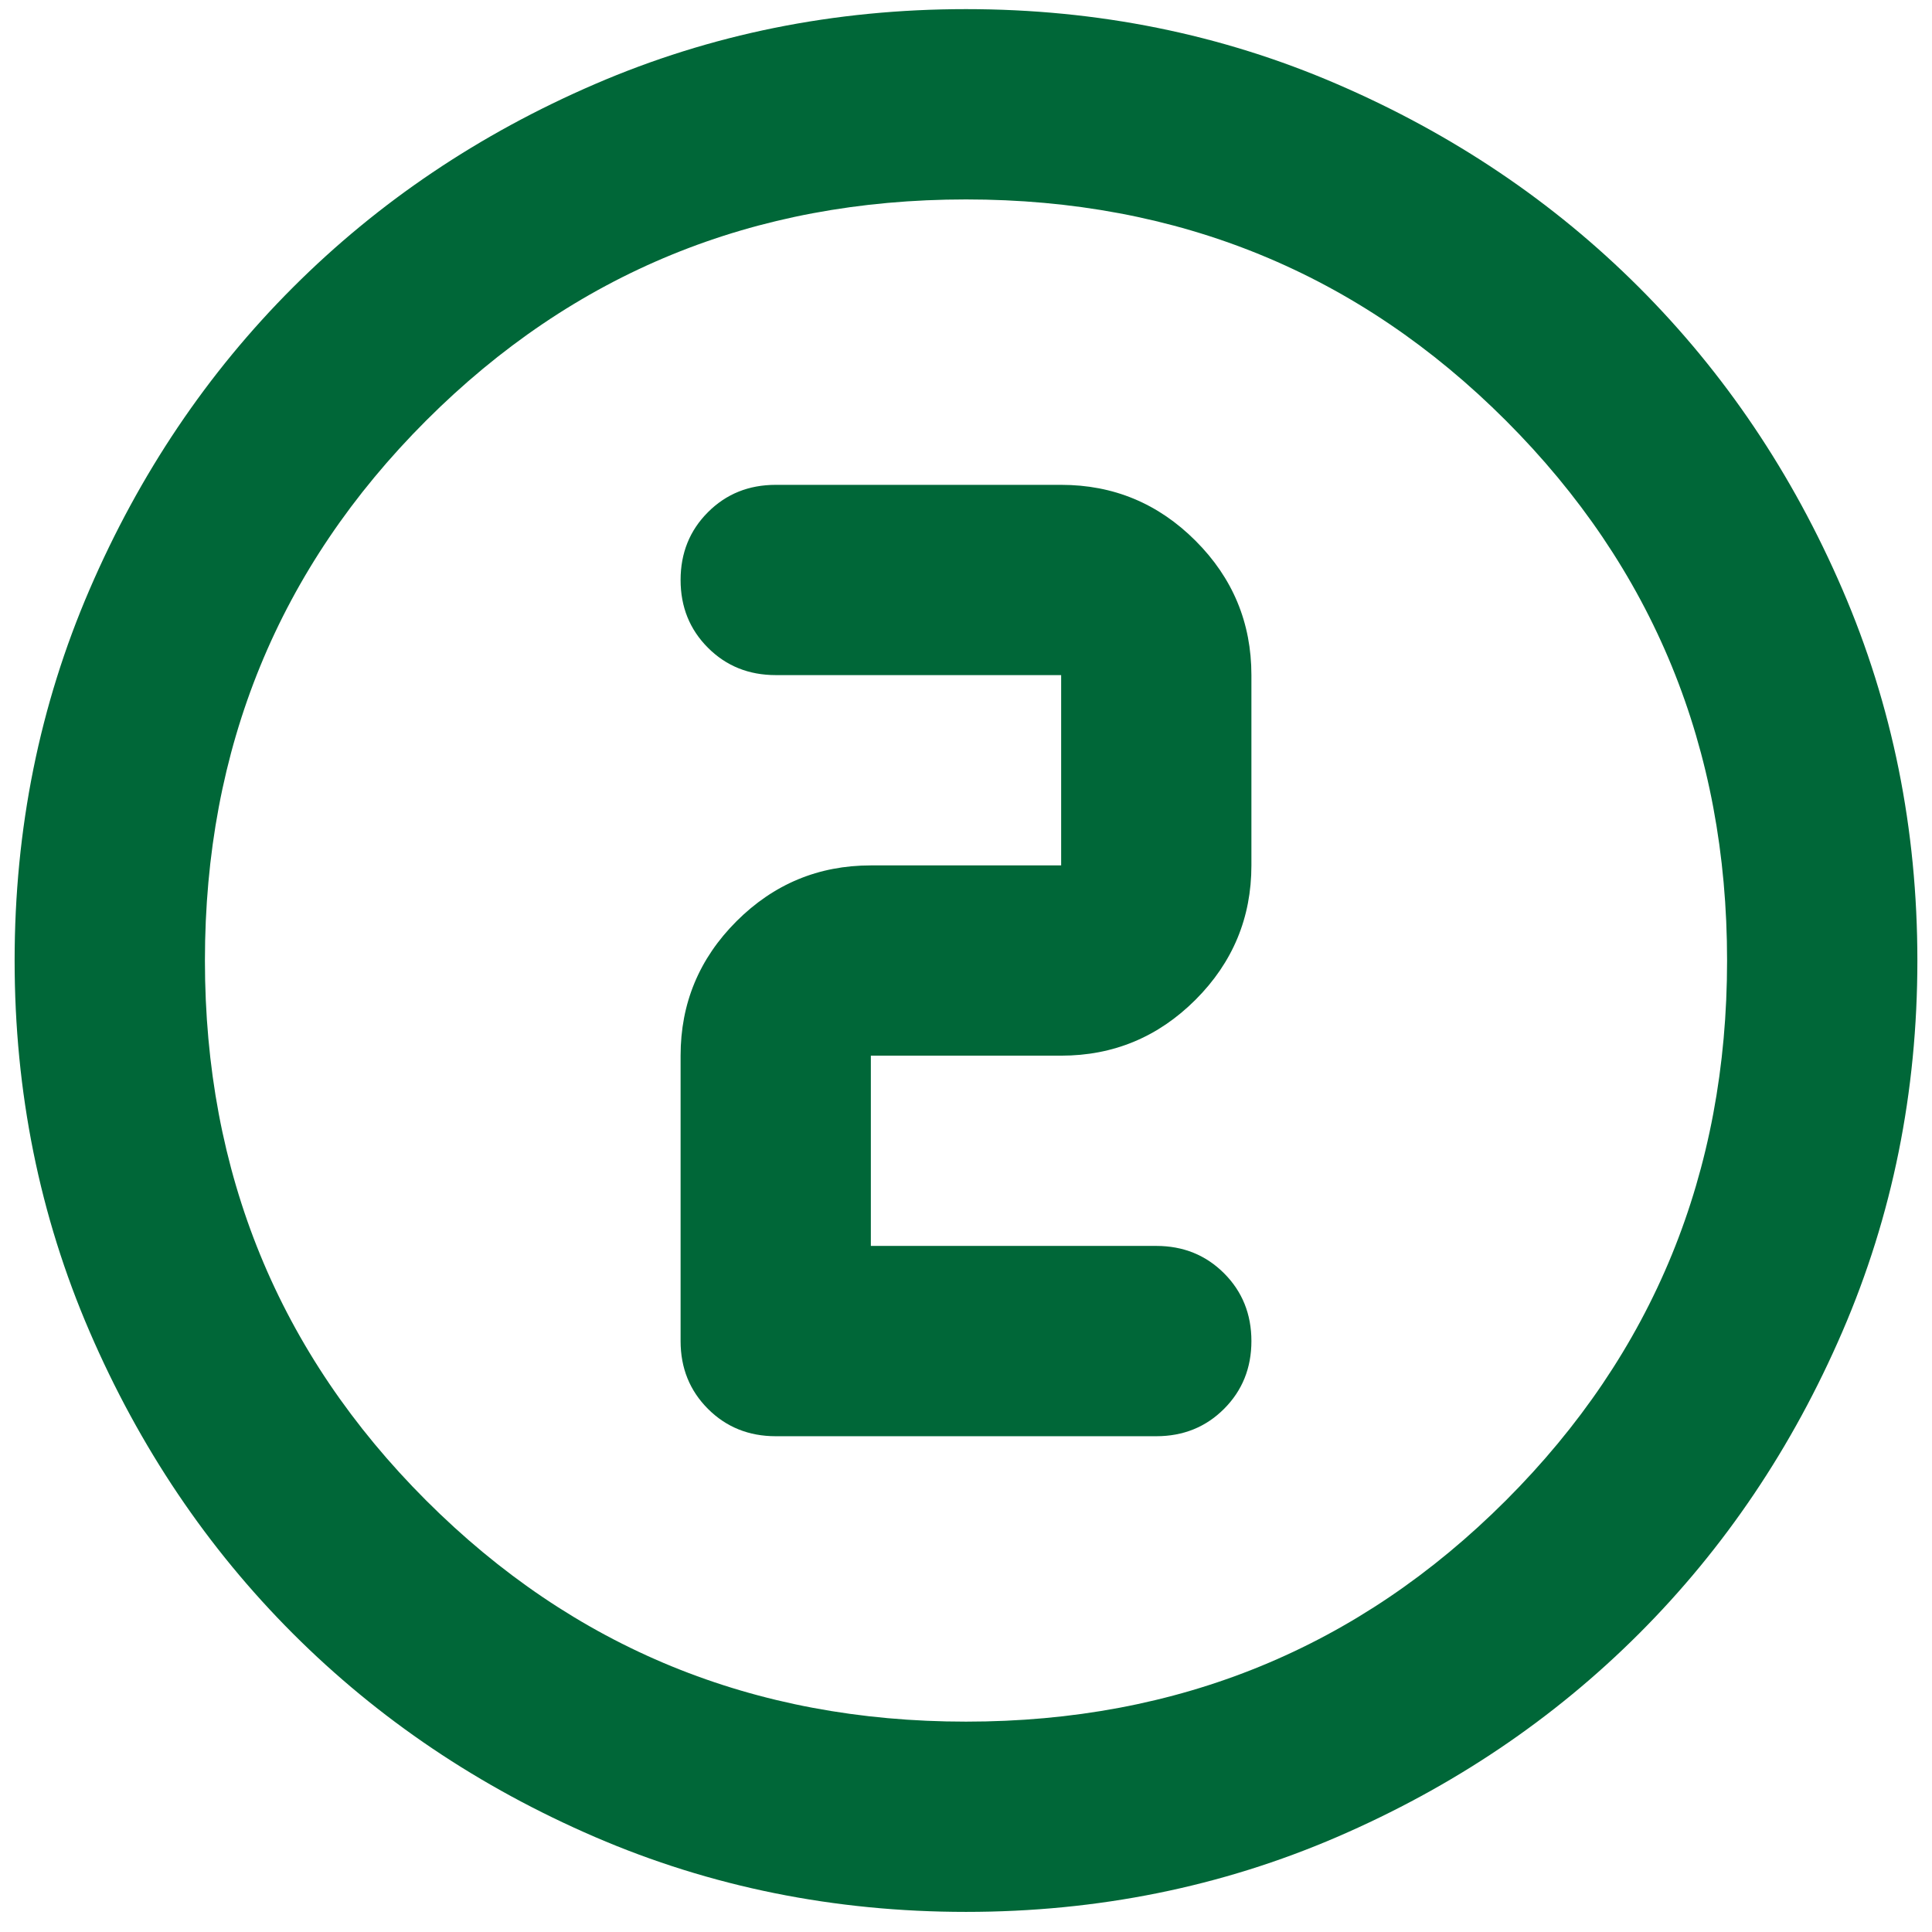 <svg width="44" height="44" viewBox="0 0 44 44" fill="none" xmlns="http://www.w3.org/2000/svg">
<path d="M22 43.542C19.003 43.542 16.186 42.973 13.55 41.836C10.914 40.698 8.621 39.154 6.671 37.204C4.721 35.254 3.177 32.961 2.04 30.325C0.902 27.689 0.333 24.872 0.333 21.875C0.333 18.878 0.902 16.061 2.04 13.425C3.177 10.789 4.721 8.496 6.671 6.546C8.621 4.596 10.914 3.052 13.55 1.915C16.186 0.777 19.003 0.208 22 0.208C24.997 0.208 27.814 0.777 30.45 1.915C33.086 3.052 35.379 4.596 37.329 6.546C39.279 8.496 40.823 10.789 41.96 13.425C43.098 16.061 43.667 18.878 43.667 21.875C43.667 24.872 43.098 27.689 41.96 30.325C40.823 32.961 39.279 35.254 37.329 37.204C35.379 39.154 33.086 40.698 30.45 41.836C27.814 42.973 24.997 43.542 22 43.542ZM22 39.209C26.839 39.209 30.938 37.529 34.296 34.171C37.654 30.813 39.333 26.714 39.333 21.875C39.333 17.036 37.654 12.938 34.296 9.579C30.938 6.221 26.839 4.542 22 4.542C17.161 4.542 13.062 6.221 9.704 9.579C6.346 12.938 4.667 17.036 4.667 21.875C4.667 26.714 6.346 30.813 9.704 34.171C13.062 37.529 17.161 39.209 22 39.209ZM26.333 32.709C26.947 32.709 27.462 32.501 27.877 32.086C28.292 31.67 28.5 31.156 28.5 30.542C28.5 29.928 28.292 29.413 27.877 28.998C27.462 28.583 26.947 28.375 26.333 28.375H19.833V24.042H24.167C25.358 24.042 26.378 23.617 27.227 22.769C28.076 21.92 28.5 20.9 28.5 19.709V15.375C28.5 14.184 28.076 13.163 27.227 12.315C26.378 11.466 25.358 11.042 24.167 11.042H17.667C17.053 11.042 16.538 11.249 16.123 11.665C15.708 12.08 15.5 12.595 15.5 13.209C15.5 13.822 15.708 14.337 16.123 14.752C16.538 15.168 17.053 15.375 17.667 15.375H24.167V19.709H19.833C18.642 19.709 17.622 20.133 16.773 20.981C15.924 21.83 15.5 22.85 15.5 24.042V30.542C15.5 31.156 15.708 31.67 16.123 32.086C16.538 32.501 17.053 32.709 17.667 32.709H26.333Z" fill="#006738"/>
</svg>
